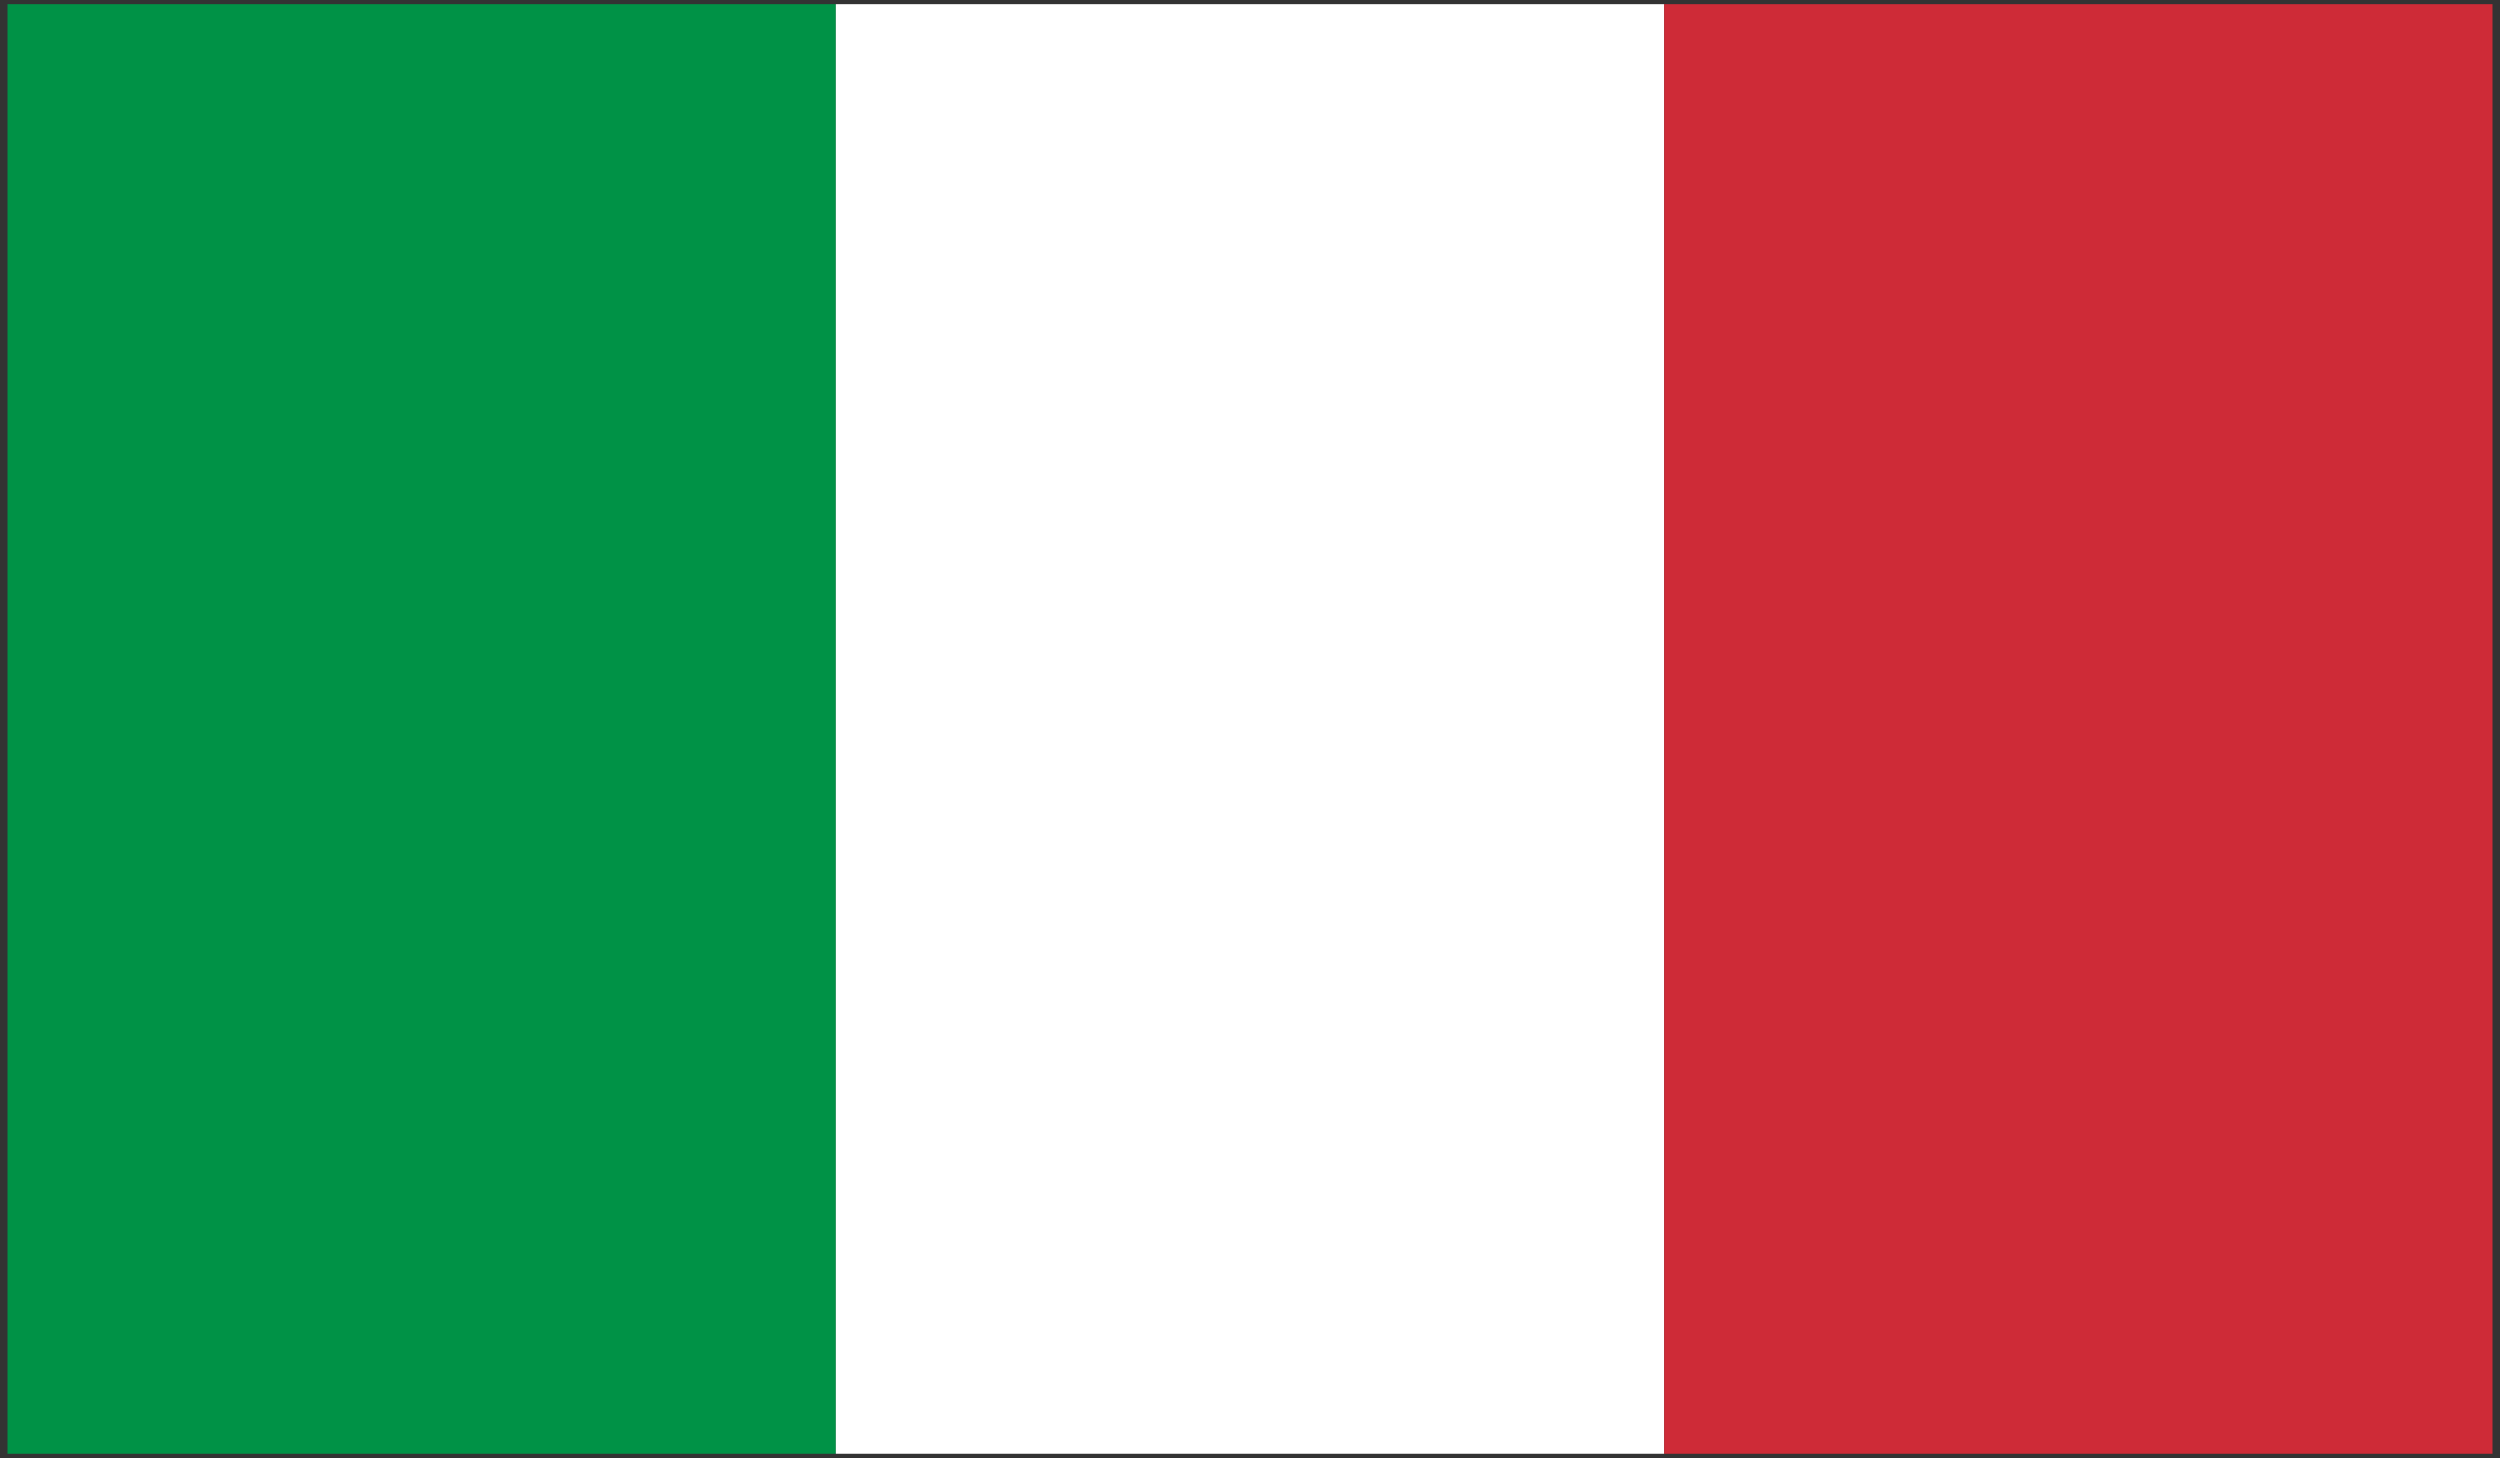 <svg id="Livello_1" data-name="Livello 1" xmlns="http://www.w3.org/2000/svg" width="60" height="35" viewBox="0 0 60 35"><rect x="0" y="0" width="60" height="35" fill="#333333" stroke="none"/><g id="Raggruppa_346" data-name="Raggruppa 346"><g id="Raggruppa_342" data-name="Raggruppa 342"><rect id="Rettangolo_404" data-name="Rettangolo 404" x="0.18" y="0.1" width="19.88" height="34.79" style="fill:#009246"/><rect id="Rettangolo_405" data-name="Rettangolo 405" x="20.06" y="0.1" width="19.88" height="34.79" style="fill:#fff"/><rect id="Rettangolo_406" data-name="Rettangolo 406" x="39.94" y="0.1" width="19.88" height="34.79" style="fill:#ce2b37"/></g></g></svg>